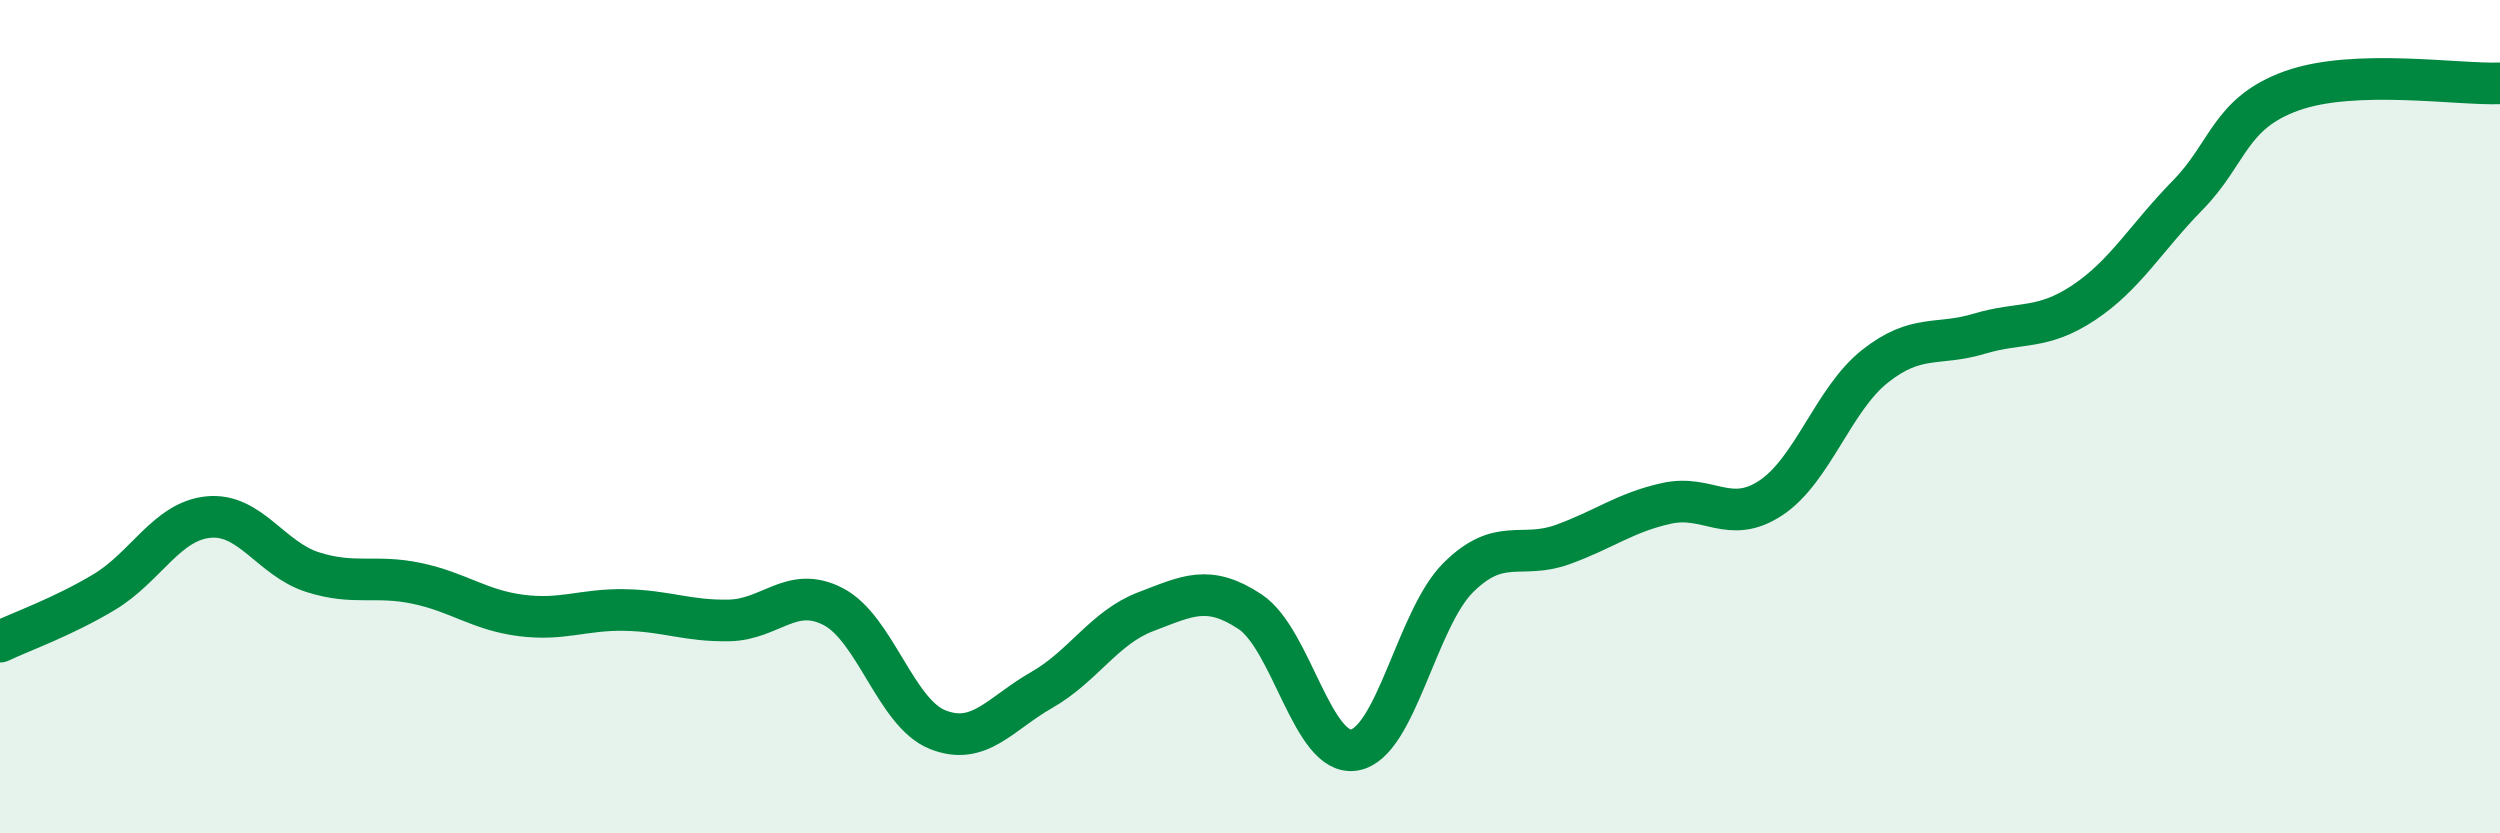 
    <svg width="60" height="20" viewBox="0 0 60 20" xmlns="http://www.w3.org/2000/svg">
      <path
        d="M 0,15.4 C 0.5,15.16 1.5,14.81 2.5,14.21 C 3.5,13.61 4,12.51 5,12.41 C 6,12.31 6.5,13.41 7.5,13.73 C 8.5,14.05 9,13.79 10,14 C 11,14.21 11.5,14.64 12.5,14.77 C 13.5,14.9 14,14.62 15,14.64 C 16,14.66 16.5,14.91 17.5,14.89 C 18.5,14.87 19,14.04 20,14.56 C 21,15.08 21.5,17.11 22.5,17.51 C 23.5,17.91 24,17.13 25,16.56 C 26,15.99 26.5,15.06 27.5,14.68 C 28.5,14.3 29,14.02 30,14.68 C 31,15.34 31.5,18.16 32.5,18 C 33.5,17.84 34,14.85 35,13.86 C 36,12.87 36.5,13.43 37.5,13.07 C 38.5,12.71 39,12.3 40,12.08 C 41,11.86 41.5,12.61 42.5,11.95 C 43.5,11.29 44,9.58 45,8.79 C 46,8 46.5,8.31 47.5,8.01 C 48.5,7.71 49,7.93 50,7.27 C 51,6.61 51.5,5.71 52.5,4.69 C 53.5,3.67 53.5,2.72 55,2.18 C 56.5,1.64 59,2.04 60,2L60 20L0 20Z"
        fill="#008740"
        opacity="0.1"
        stroke-linecap="round"
        stroke-linejoin="round"
      />
      <path
        d="M 0,15.4 C 0.5,15.16 1.5,14.81 2.5,14.21 C 3.5,13.61 4,12.51 5,12.41 C 6,12.31 6.5,13.41 7.5,13.73 C 8.5,14.05 9,13.79 10,14 C 11,14.21 11.5,14.64 12.5,14.77 C 13.5,14.9 14,14.62 15,14.64 C 16,14.66 16.5,14.91 17.5,14.89 C 18.5,14.87 19,14.04 20,14.56 C 21,15.08 21.5,17.11 22.5,17.51 C 23.5,17.91 24,17.13 25,16.56 C 26,15.99 26.5,15.06 27.5,14.68 C 28.5,14.3 29,14.02 30,14.68 C 31,15.34 31.5,18.16 32.5,18 C 33.5,17.84 34,14.85 35,13.86 C 36,12.87 36.5,13.43 37.5,13.07 C 38.5,12.71 39,12.3 40,12.08 C 41,11.86 41.5,12.61 42.5,11.95 C 43.5,11.29 44,9.58 45,8.79 C 46,8 46.5,8.31 47.5,8.01 C 48.5,7.71 49,7.93 50,7.27 C 51,6.61 51.5,5.71 52.5,4.69 C 53.5,3.67 53.5,2.72 55,2.18 C 56.5,1.64 59,2.04 60,2"
        stroke="#008740"
        stroke-width="1"
        fill="none"
        stroke-linecap="round"
        stroke-linejoin="round"
      />
    </svg>
  